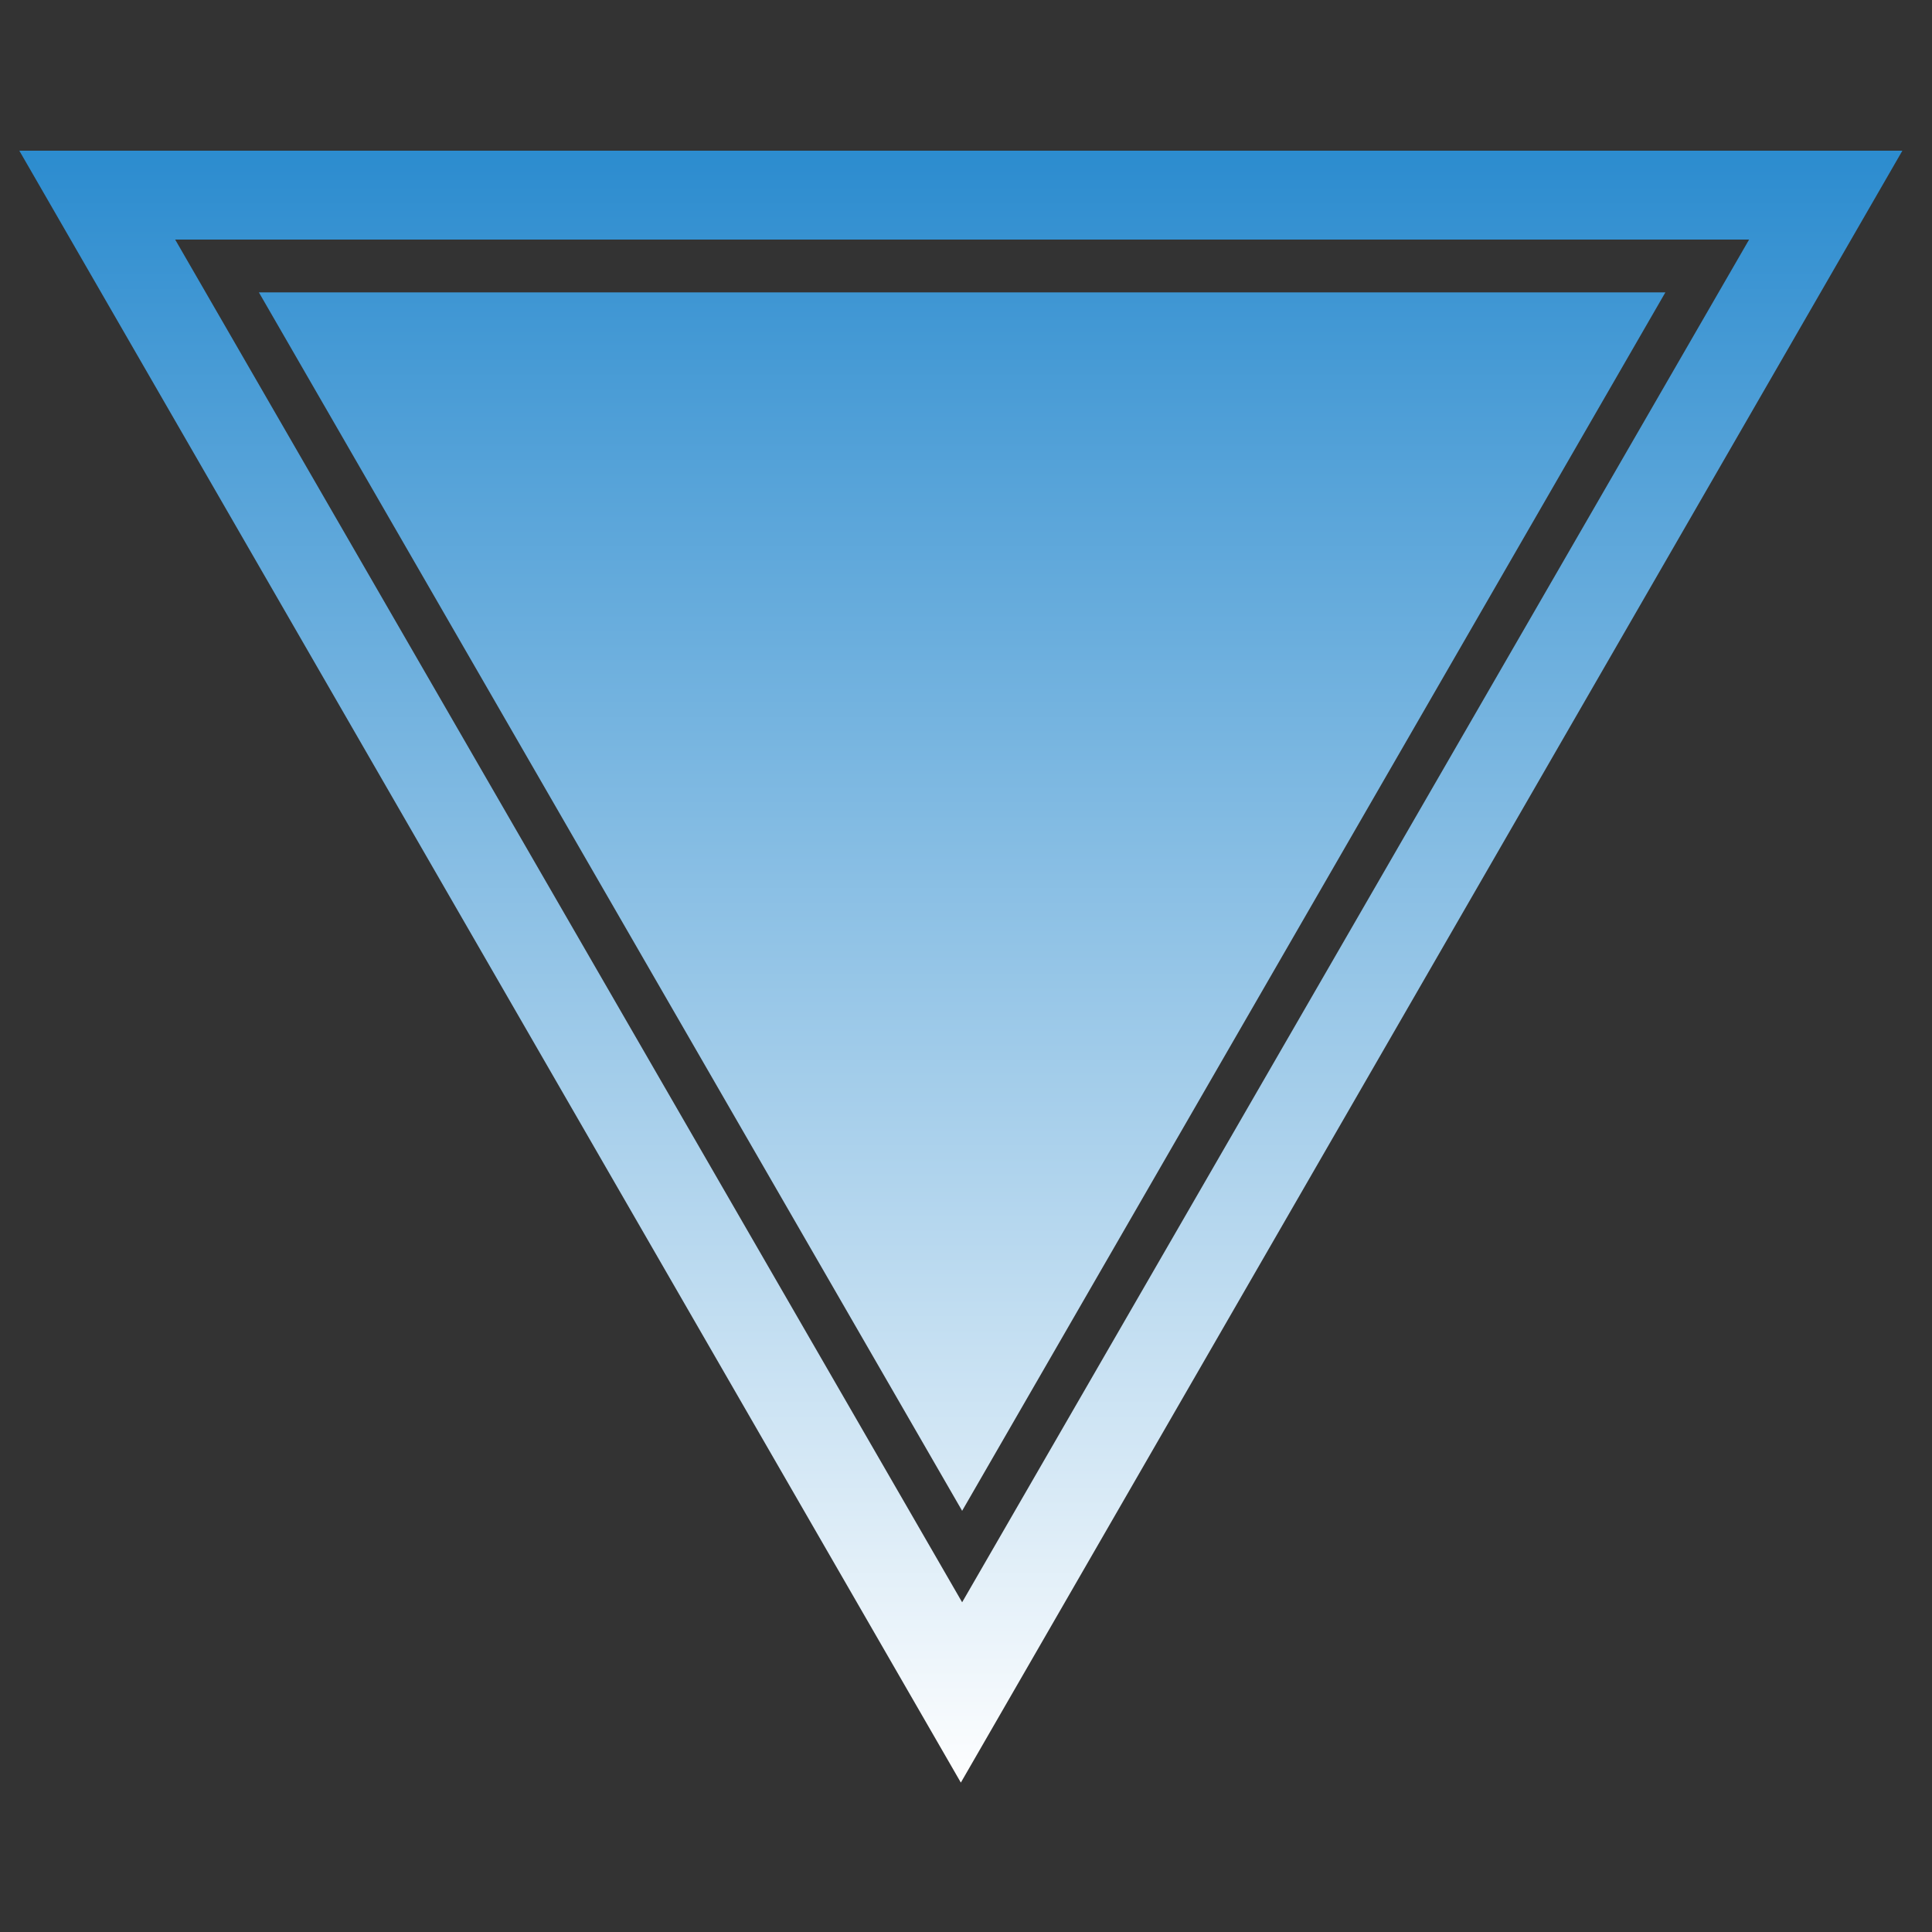 <?xml version="1.0" encoding="utf-8"?>
<!-- Generator: Adobe Illustrator 22.1.0, SVG Export Plug-In . SVG Version: 6.00 Build 0)  -->
<svg version="1.1" id="Layer_1" xmlns="http://www.w3.org/2000/svg" xmlns:xlink="http://www.w3.org/1999/xlink" x="0px" y="0px"
	 viewBox="0 0 150 150" style="enable-background:new 0 0 150 150;" xml:space="preserve">
<rect x="0" y="0" width="150" height="150" fill="#333333" stroke="none"/>
<style type="text/css">
	.st0{fill:url(#SVGID_1_);}
	.st1{fill:url(#SVGID_2_);}
</style>
<title>disipador-cpu</title>
<g>
	<linearGradient id="SVGID_1_" gradientUnits="userSpaceOnUse" x1="74.667" y1="139.333" x2="74.667" y2="-14.71">
		<stop  offset="0" style="stop-color:#FFFFFF"/>
		<stop  offset="1" style="stop-color:#0074C5"/>
	</linearGradient>
	<path class="st0" d="M111.5,22.7h-9.1H20.1l54.6,94.6l54.6-94.6H111.5z"/>
	<linearGradient id="SVGID_2_" gradientUnits="userSpaceOnUse" x1="74.667" y1="139.333" x2="74.667" y2="-14.71">
		<stop  offset="0" style="stop-color:#FFFFFF"/>
		<stop  offset="1" style="stop-color:#0074C5"/>
	</linearGradient>
	<path class="st1" d="M1.5,11.7l73.1,126.7l73.1-126.7H1.5z M13.6,18.6h90.3h1.8h30.1L74.7,124.4L13.6,18.6z"/>
</g>
</svg>
